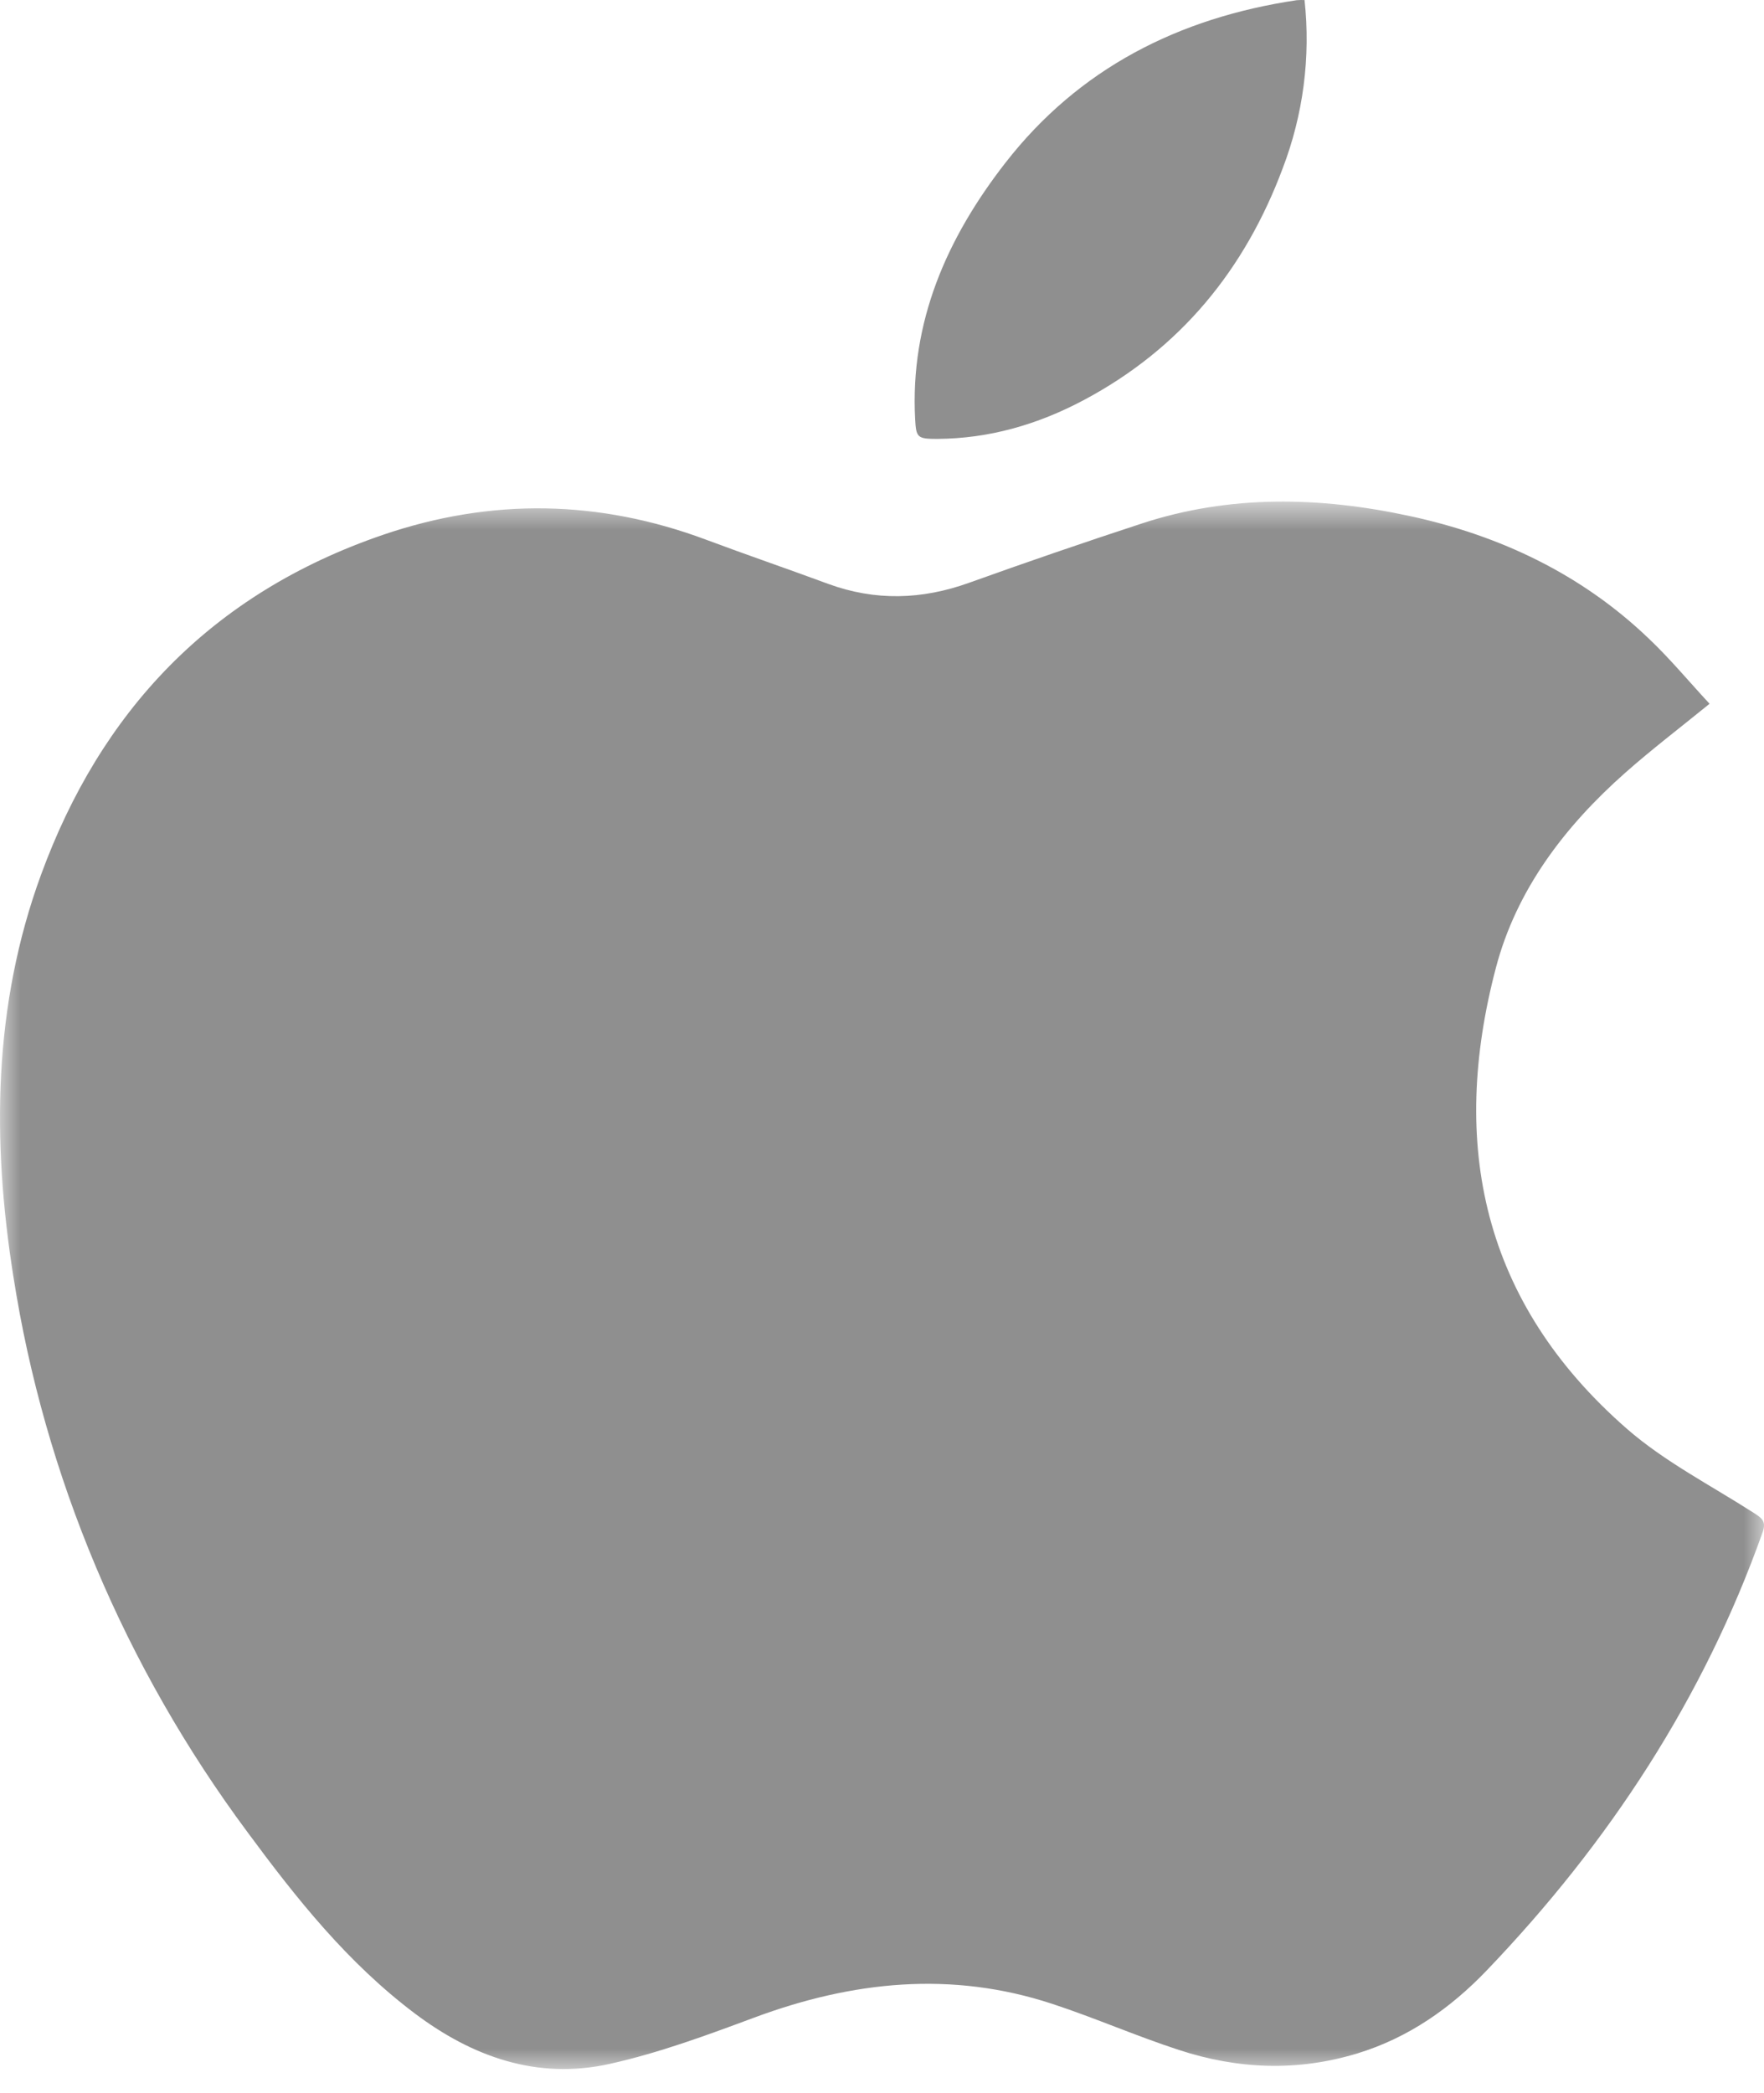 <?xml version="1.0" encoding="UTF-8"?>
<svg width="43px" height="51px" viewBox="0 0 43 51" version="1.1" xmlns="http://www.w3.org/2000/svg" xmlns:xlink="http://www.w3.org/1999/xlink">
    <!-- Generator: Sketch 62 (91390) - https://sketch.com -->
    <title>icon_apple_off</title>
    <desc>Created with Sketch.</desc>
    <defs>
        <polygon id="path-1" points="0 0.808 43 0.808 43 39 0 39"></polygon>
    </defs>
    <g id="Download" stroke="none" stroke-width="1" fill="none" fill-rule="evenodd">
        <g id="279471-SurfEasy-Download-Desktop" transform="translate(-570, -514)">
            <g id="Install" transform="translate(0, 184)">
                <g id="Download-links" transform="translate(562, 0)">
                    <g id="Apple" transform="translate(0, 330)">
                        <g id="icon_apple_off" transform="translate(8, 0)">
                            <g id="Group-3" transform="translate(0, 11.414)">
                                <mask id="mask-2" fill="white">
                                    <use xlink:href="#path-1"></use>
                                </mask>
                                <g id="Clip-2"></g>
                                <path d="M41.673,5.734 C40.938,6.332 40.259,6.848 39.625,7.409 C38.131,8.729 36.964,10.274 36.466,12.162 C35.334,16.454 36.118,20.311 39.659,23.401 C40.576,24.201 41.707,24.78 42.749,25.448 C42.951,25.578 43.061,25.654 42.965,25.925 C41.534,29.951 39.23,33.483 36.228,36.611 C35.365,37.508 34.344,38.234 33.093,38.618 C31.625,39.066 30.17,39.005 28.738,38.535 C27.698,38.197 26.694,37.755 25.656,37.414 C23.193,36.602 20.779,36.858 18.39,37.745 C17.234,38.175 16.063,38.608 14.858,38.876 C13.085,39.269 11.512,38.697 10.117,37.65 C8.47,36.411 7.225,34.843 6.032,33.227 C3.039,29.198 1.085,24.558 0.325,19.683 C-0.198,16.381 -0.169,13.088 1.001,9.898 C2.448,5.947 5.114,3.057 9.35,1.613 C11.986,0.716 14.609,0.763 17.216,1.738 C18.2,2.106 19.196,2.446 20.183,2.811 C21.333,3.233 22.468,3.2 23.618,2.788 C25.011,2.288 26.415,1.806 27.828,1.343 C29.979,0.636 32.172,0.688 34.353,1.157 C36.571,1.633 38.554,2.583 40.175,4.13 C40.705,4.63 41.173,5.196 41.673,5.734" id="Fill-1" fill="#8F8F8F" mask="url(#mask-2)"></path>
                            </g>
                            <path d="M31.8,0.001 C31.951,1.391 31.768,2.795 31.267,4.103 C30.349,6.556 28.784,8.495 26.406,9.755 C25.299,10.342 24.115,10.688 22.842,10.694 C22.364,10.694 22.332,10.663 22.308,10.215 C22.182,7.842 23.078,5.804 24.509,3.966 C26.294,1.673 28.721,0.436 31.607,0.005 C31.672,-6.57453878e-05 31.736,-0.001 31.8,0.001" id="Fill-4" fill="#8F8F8F"></path>
                        </g>
                    </g>
                </g>
            </g>
        </g>
    </g>
</svg>